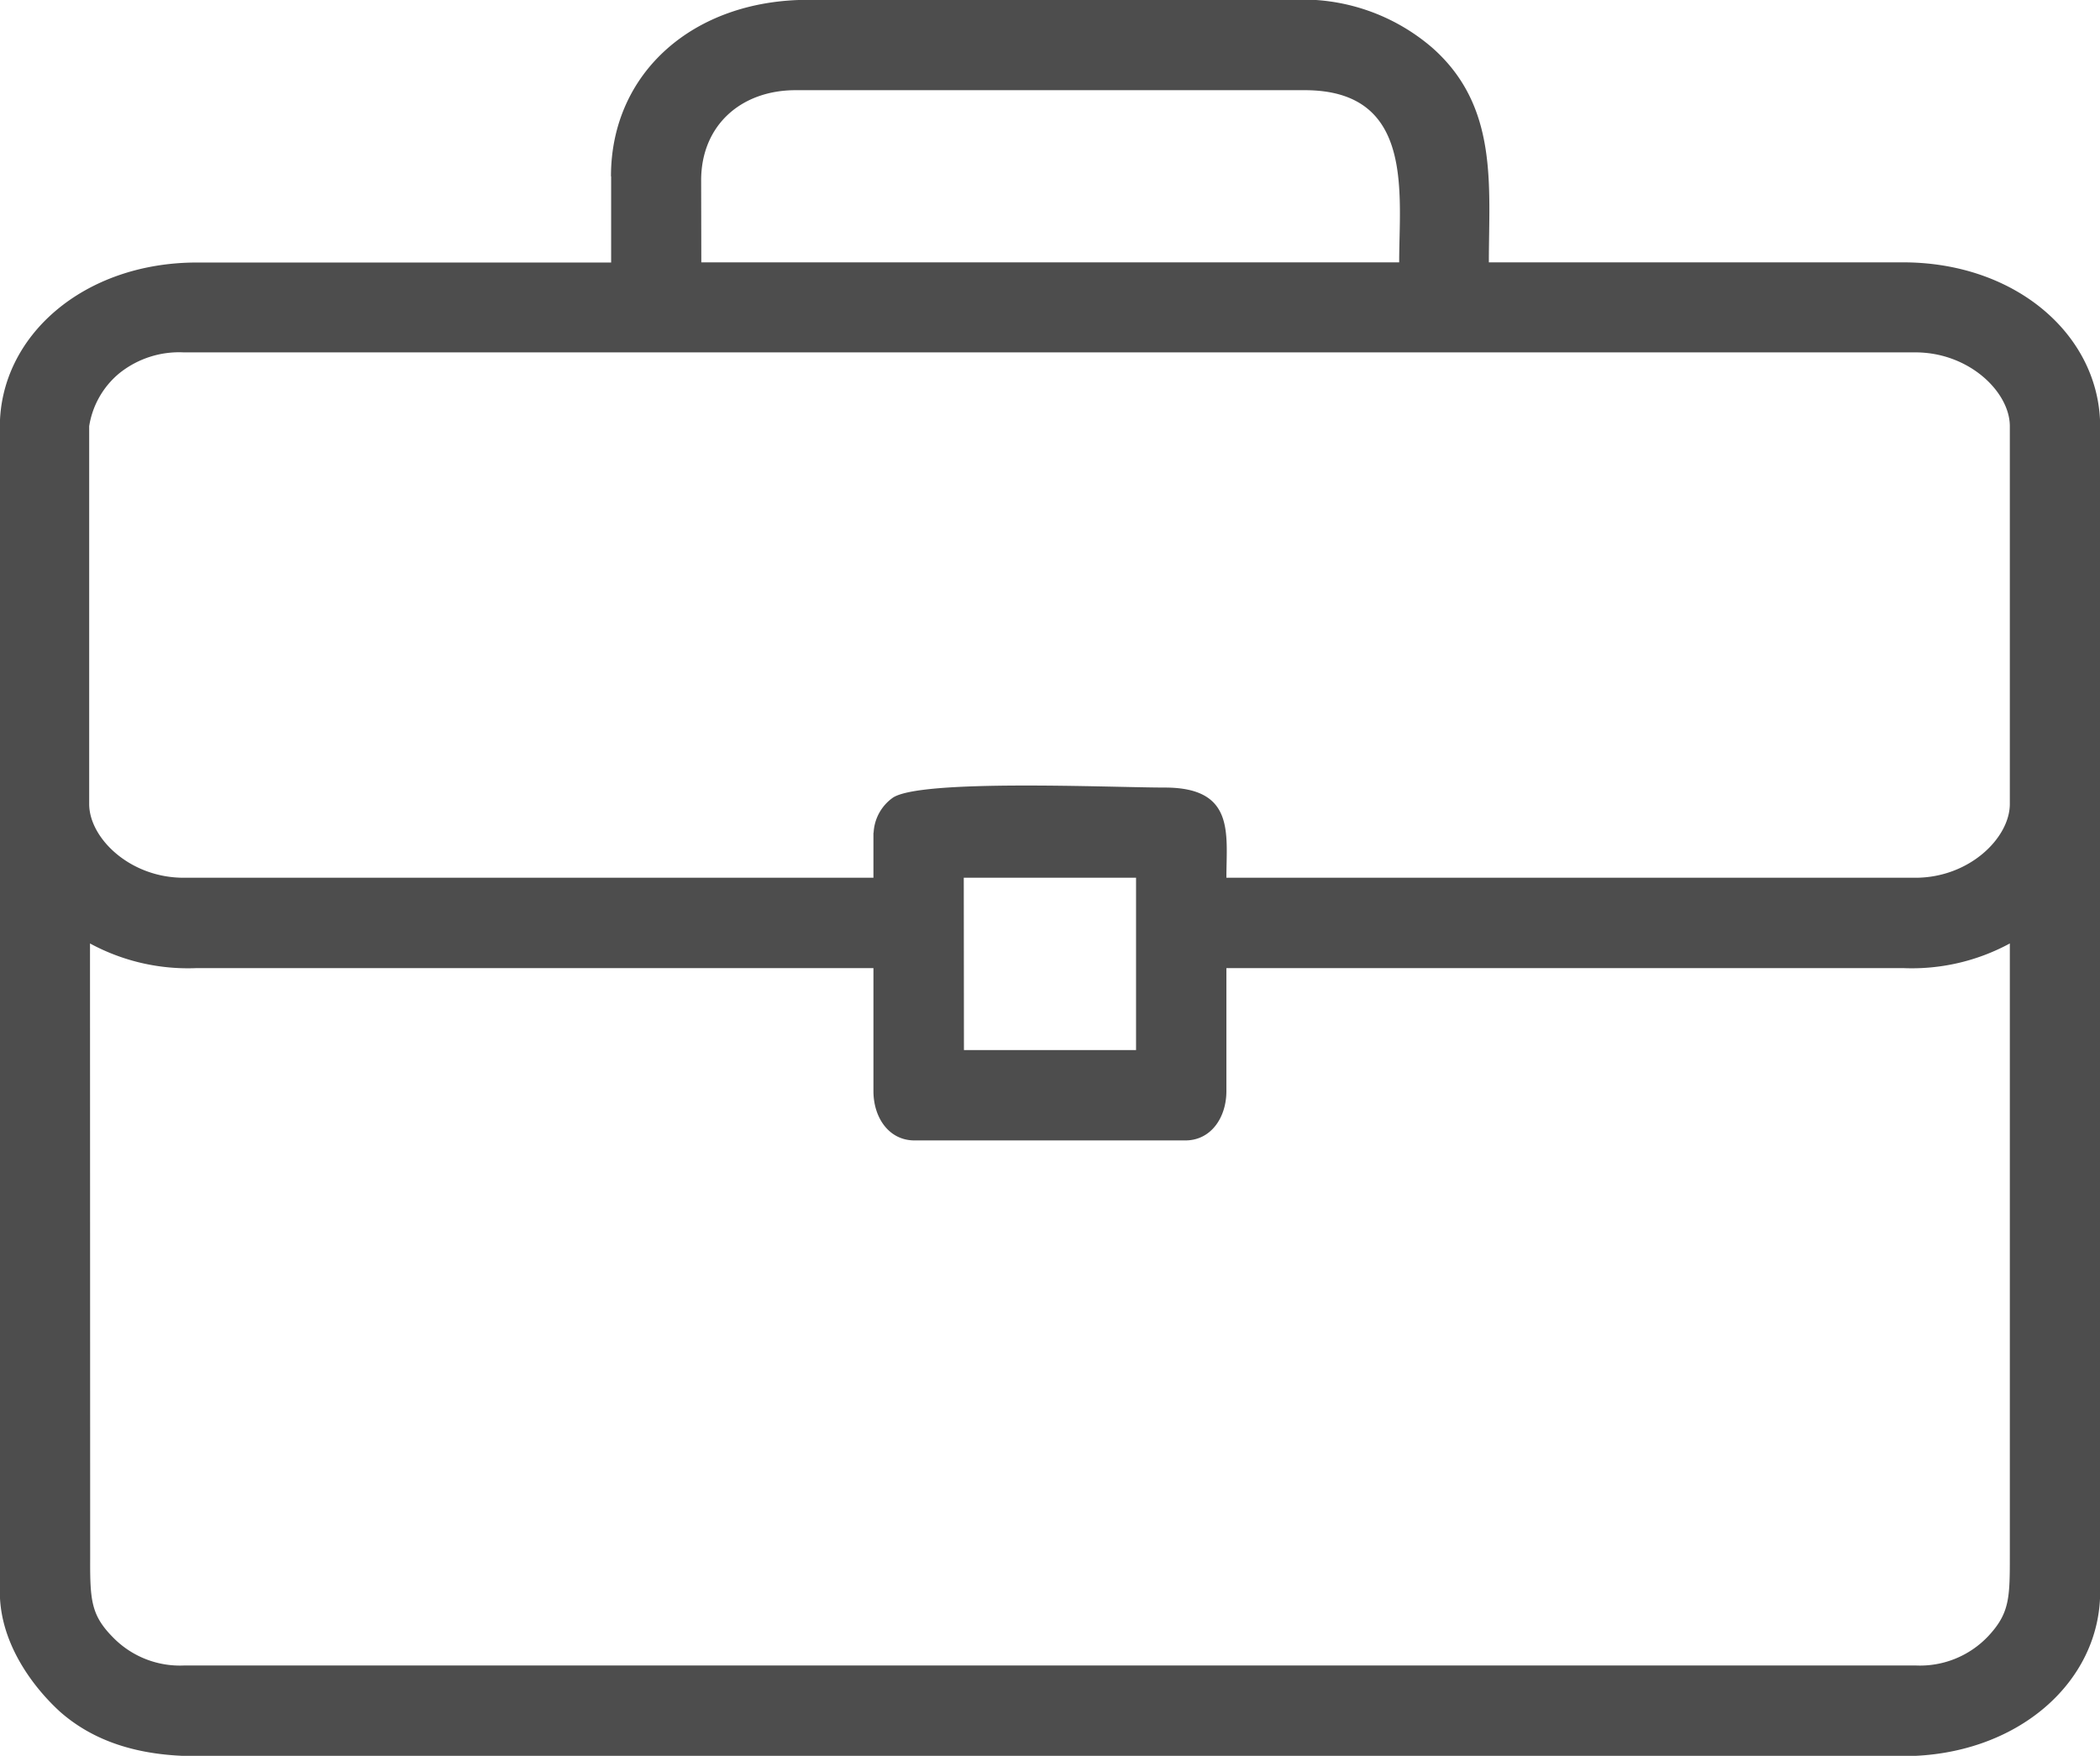 <svg id="Layer_1" data-name="Layer 1" xmlns="http://www.w3.org/2000/svg" viewBox="0 0 127.86 106.88"><defs><style>.cls-1{fill:#4d4d4d;fill-rule:evenodd;}</style></defs><path class="cls-1" d="M616.64,469.65v5.24H591.42c-6.91,0-12,4.48-12,10v70.93c0,3.1,2,5.77,3.68,7.3,2,1.75,4.68,2.69,8.31,2.69H695.3c6.91,0,12-4.48,12-10V484.88c0-5.51-5.08-10-12-10H670.08c0-4.66.6-9.48-3.43-13.05a12.09,12.09,0,0,0-8.56-2.93H628.63c-7,0-12,4.46-12,10.74m5.49.25c0-3.35,2.43-5.49,5.75-5.49h31c6.69,0,5.75,6.26,5.75,10.48H622.13Zm10.49,39.71v2.74h-42c-3.28,0-5.75-2.42-5.75-4.49v-23a5.24,5.24,0,0,1,1.8-3.19,5.81,5.81,0,0,1,3.95-1.3H696.05c3.28,0,5.75,2.42,5.75,4.49v23c0,2.06-2.46,4.49-5.75,4.49H654.1c0-2.67.55-5.49-3.75-5.49-3.24,0-15-.54-16.59.64A2.78,2.78,0,0,0,632.62,509.61Zm5.5,2.74h10.49v10.49H638.12Zm-53.2,4a12.51,12.51,0,0,0,6.5,1.5h41.2v7.49c0,1.61.94,3,2.5,3H651.6c1.56,0,2.5-1.39,2.5-3v-7.49h41.2a12.51,12.51,0,0,0,6.5-1.5v37.21c0,2.6,0,3.54-1.3,4.94a5.71,5.71,0,0,1-4.45,1.8H590.67a5.69,5.69,0,0,1-4.32-1.67c-1.36-1.36-1.44-2.25-1.43-4.82Z" transform="translate(-579.43 -458.91)"/></svg>